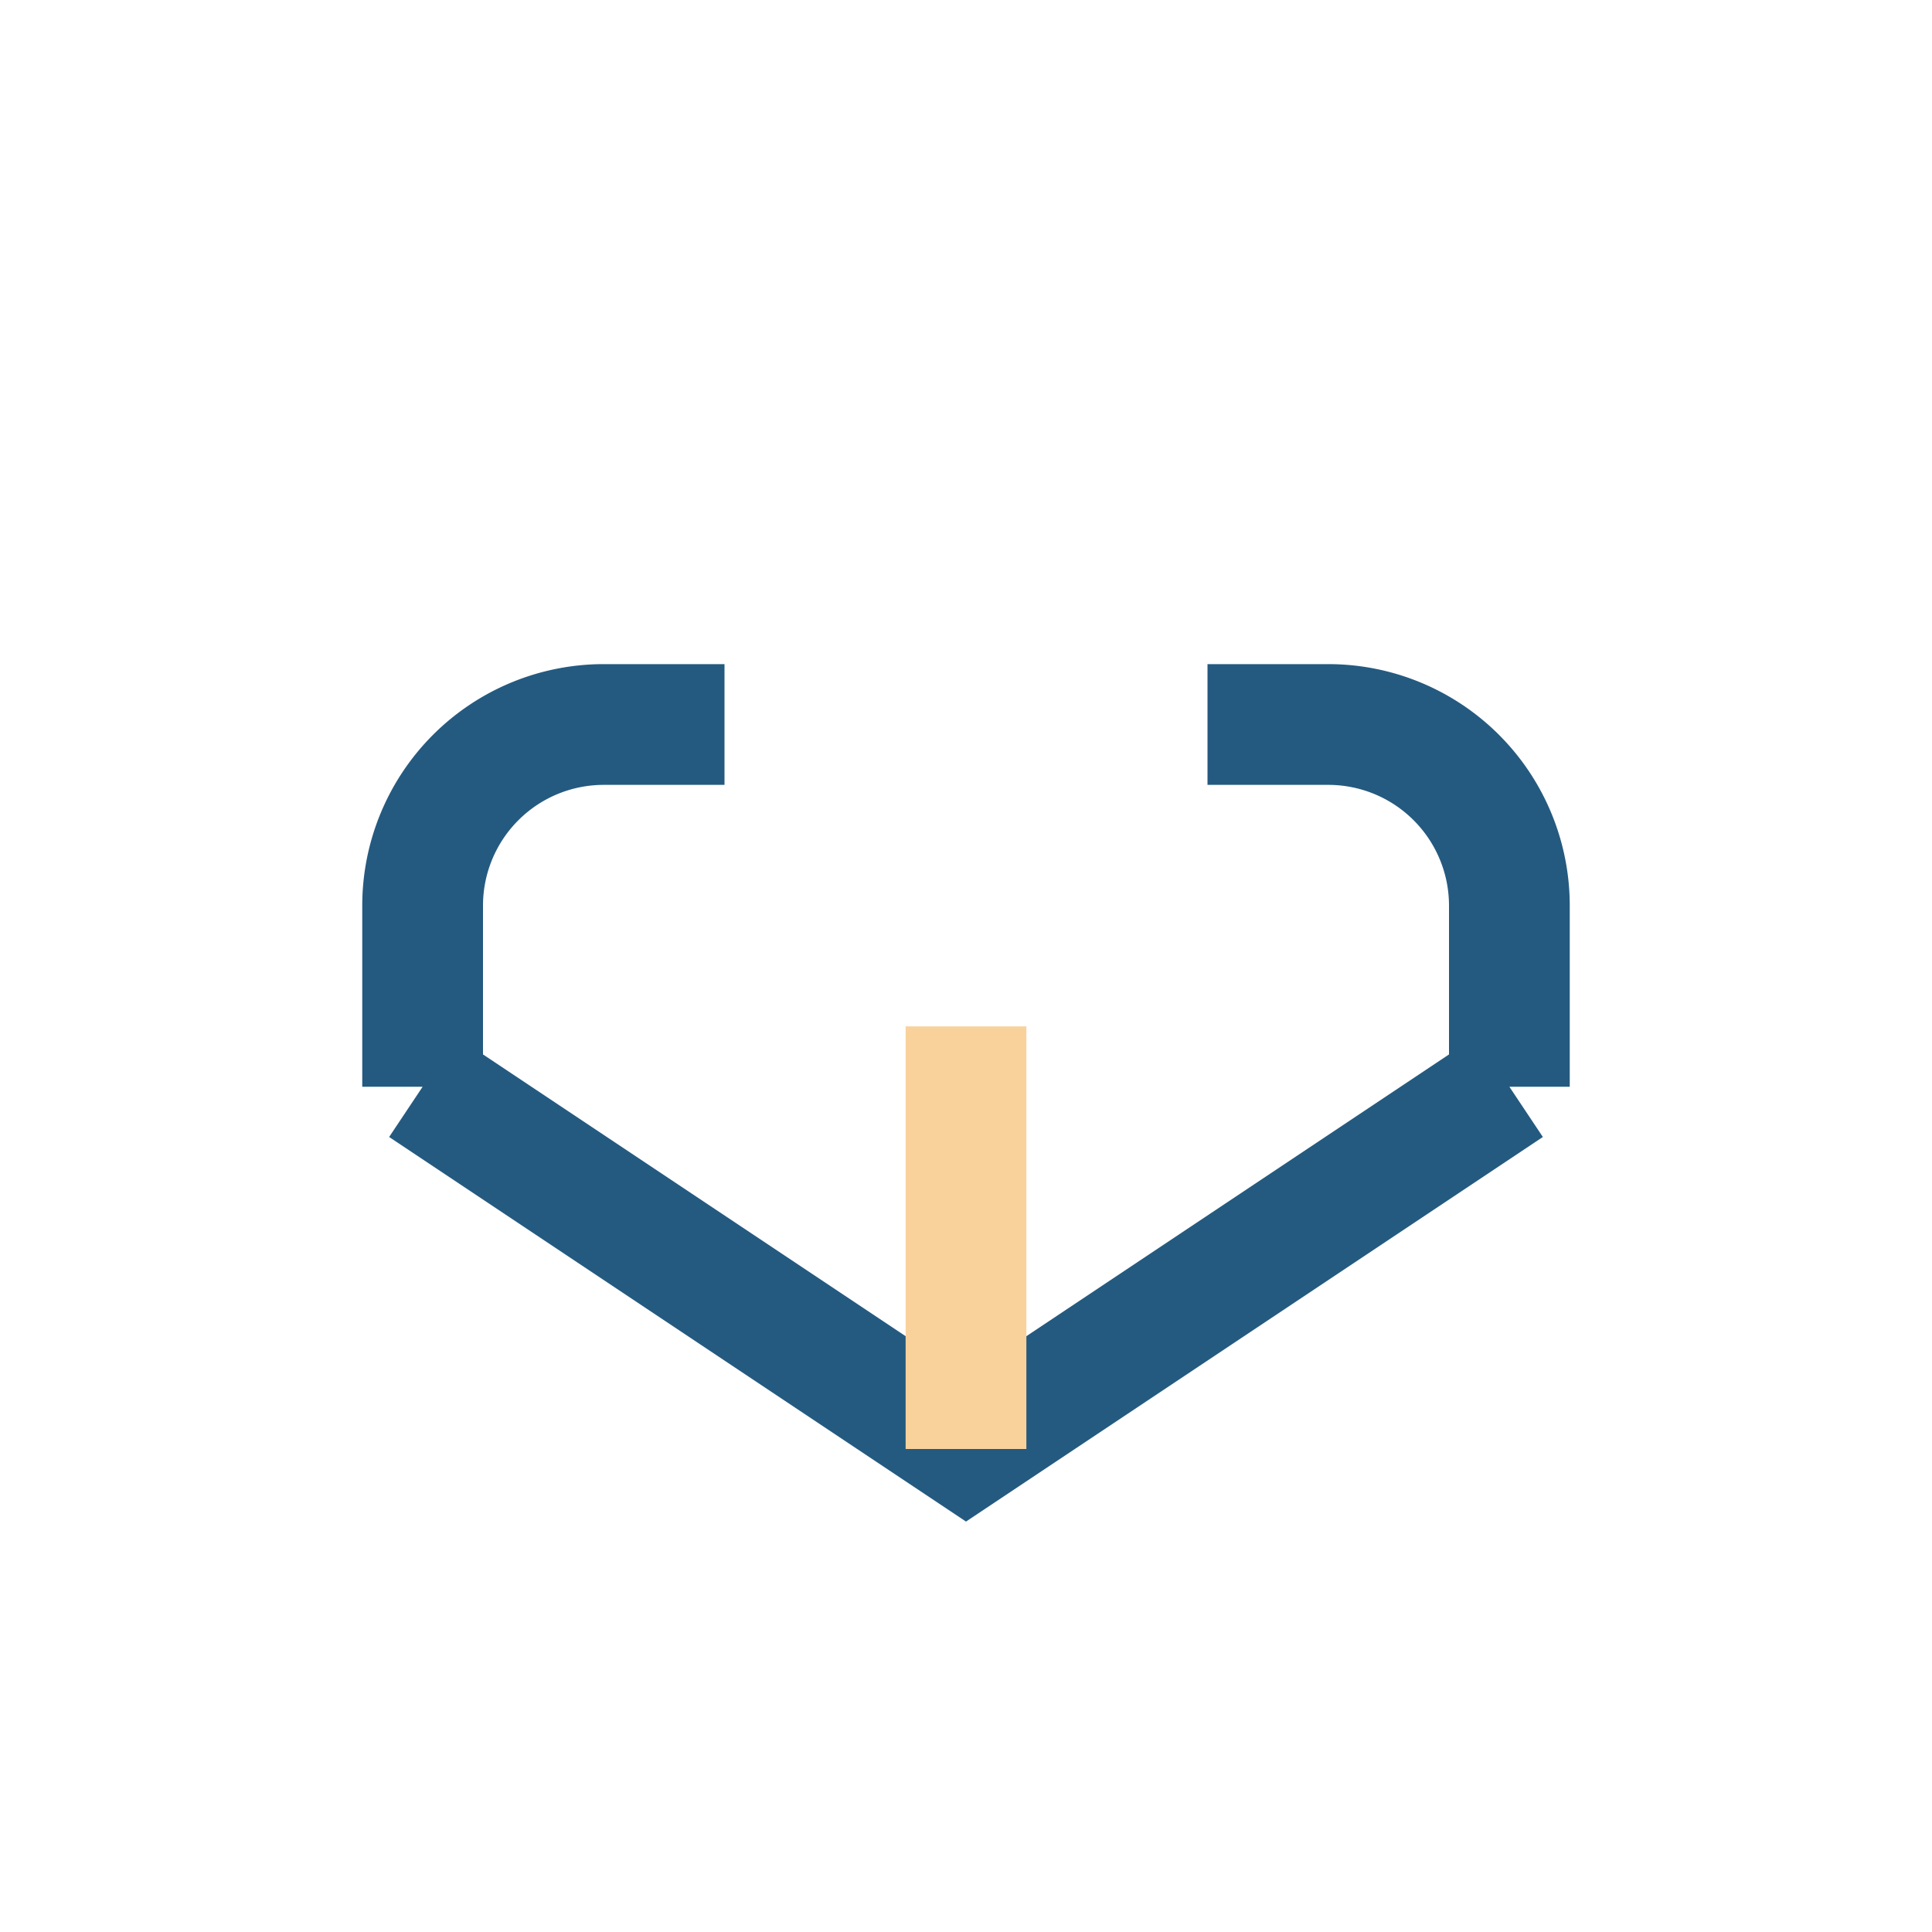 <?xml version="1.0" encoding="UTF-8"?>
<svg xmlns="http://www.w3.org/2000/svg" width="32" height="32" viewBox="0 0 32 32"><path d="M7 18l9 6 9-6M7 18v-3a3 3 0 0 1 3-3h2m13 6v-3a3 3 0 0 0-3-3h-2" fill="none" stroke="#245A80" stroke-width="2"/><path d="M16 24v-7" stroke="#F9D29B" stroke-width="2"/></svg>